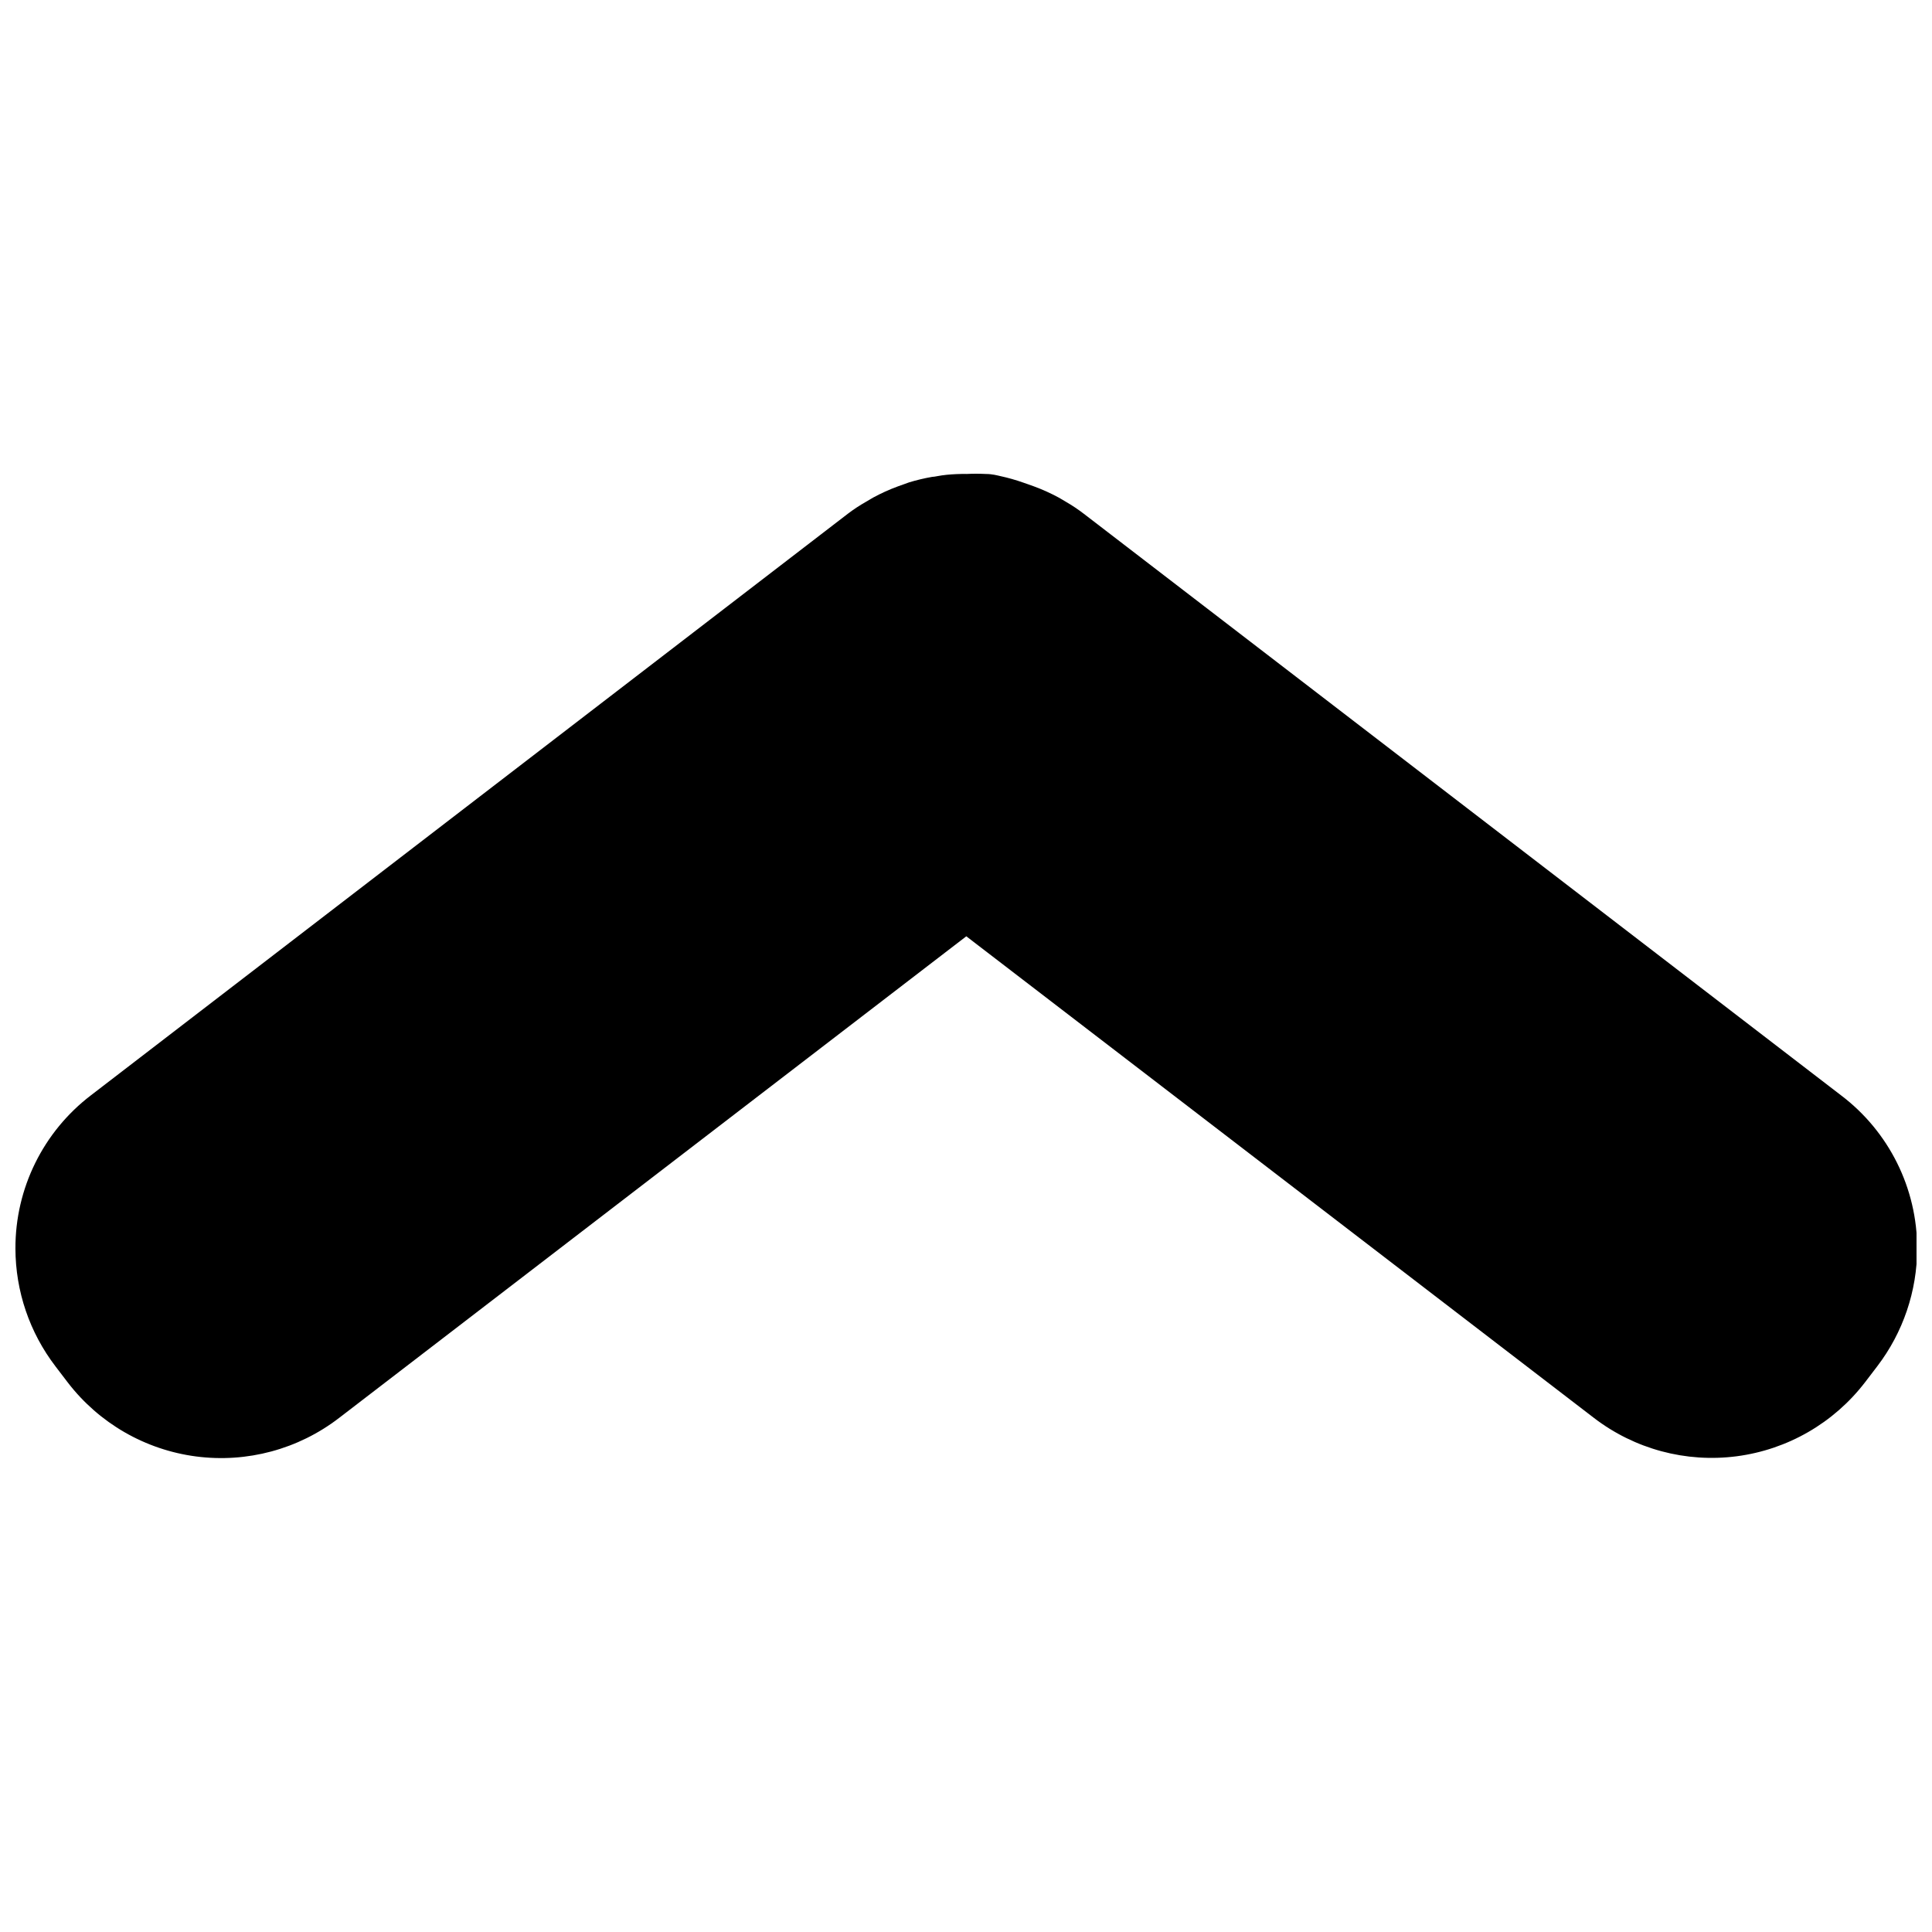 <?xml version="1.0" encoding="UTF-8"?>
<!-- Uploaded to: ICON Repo, www.svgrepo.com, Generator: ICON Repo Mixer Tools -->
<svg width="800px" height="800px" version="1.1" viewBox="144 144 512 512" xmlns="http://www.w3.org/2000/svg">
 <defs>
  <clipPath id="a">
   <path d="m148.09 269h503.81v262h-503.81z"/>
  </clipPath>
 </defs>
 <g clip-path="url(#a)">
  <path d="m400.08 269.61c1.734-0.09 3.473-0.09 5.207 0 1.68 0 3.023 0.391 3.809 0.559 2.07 0.449 4.109 1.031 6.106 1.734l2.856 1.008v0.004c2.25 0.828 4.441 1.82 6.551 2.965l1.902 1.121c1.656 0.957 3.246 2.023 4.762 3.191l200.58 154.05c12.746 9.629 20.23 24.68 20.215 40.652-0.02 11.277-3.738 22.234-10.582 31.191l-3.246 4.254h-0.004c-8.277 10.777-20.5 17.82-33.973 19.586-13.473 1.762-27.094-1.898-37.871-10.176l-166.31-127.62-166.26 127.67c-10.773 8.281-24.395 11.941-37.867 10.176-13.477-1.766-25.695-8.809-33.977-19.582l-3.246-4.254v-0.004c-6.879-8.965-10.617-19.945-10.641-31.246-0.055-15.941 7.367-30.988 20.047-40.652l200.58-154.11c1.516-1.152 3.106-2.199 4.762-3.137l1.902-1.121c2.109-1.145 4.301-2.137 6.551-2.965l2.969-1.066c2.004-0.609 4.043-1.098 6.106-1.457 0.672 0 2.07-0.391 3.918-0.559 1.715-0.164 3.434-0.238 5.152-0.223z"/>
 </g>
</svg>